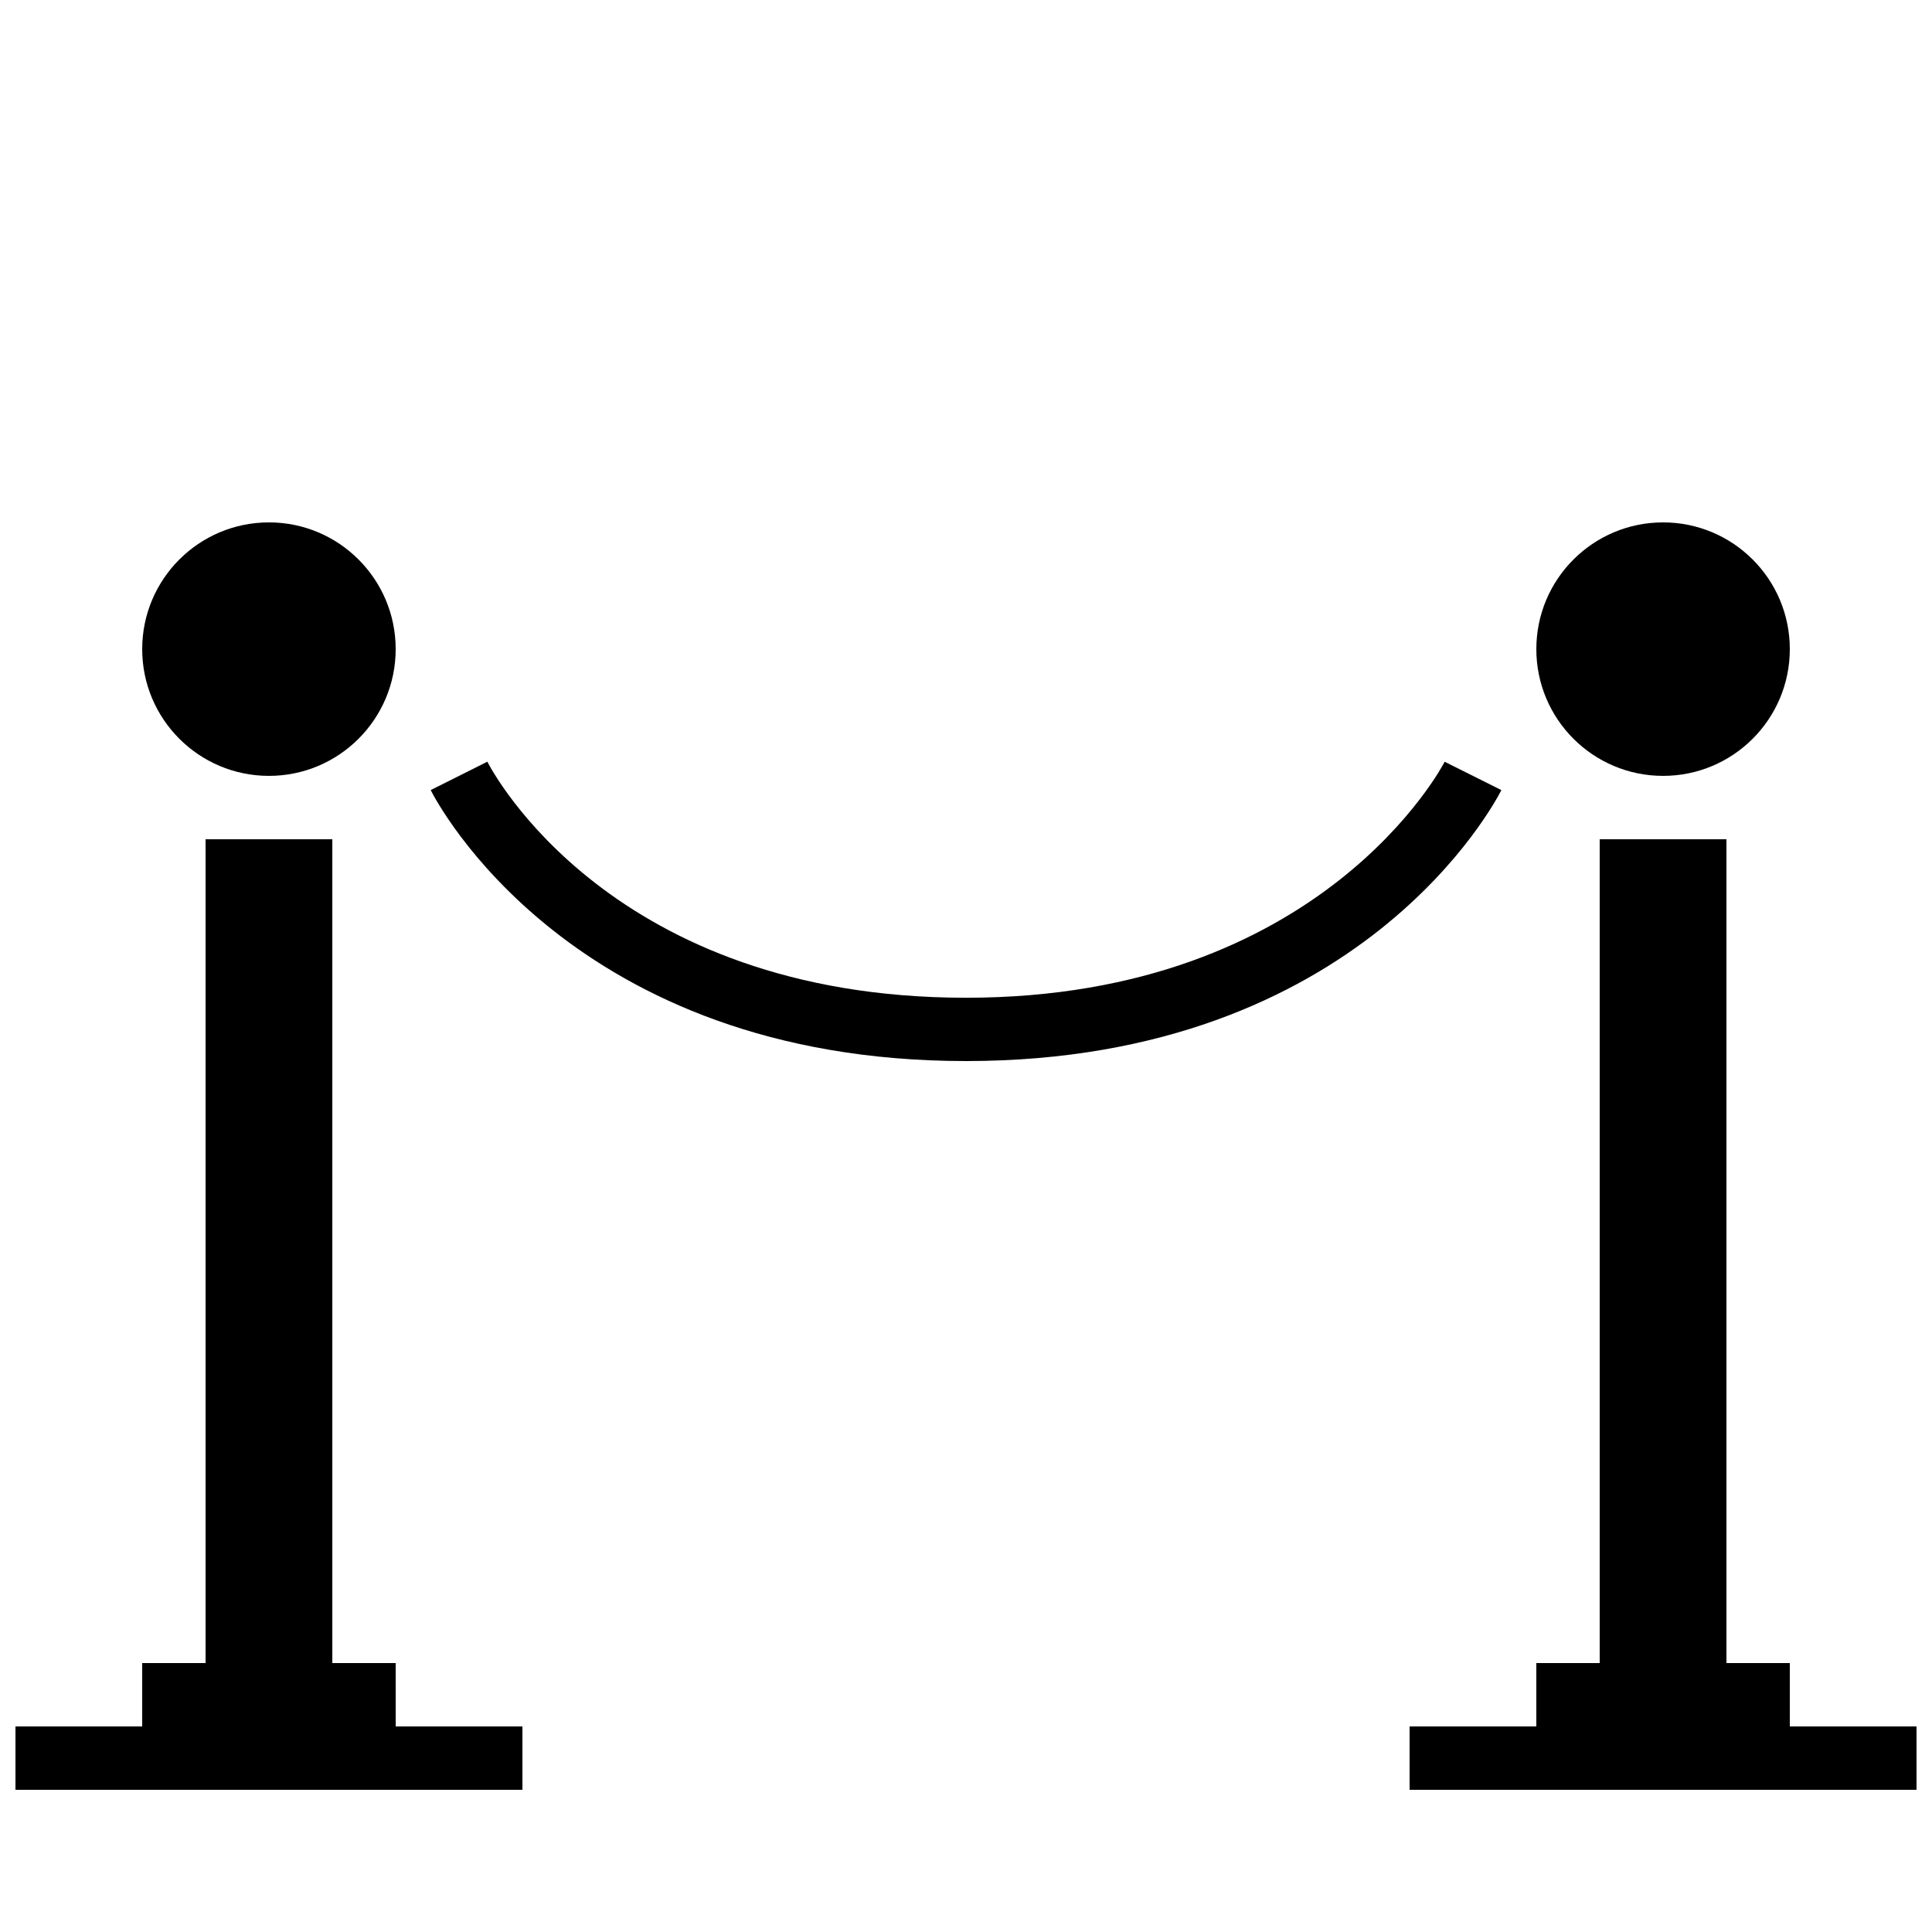<?xml version="1.0" encoding="UTF-8"?>
<!-- Uploaded to: ICON Repo, www.iconrepo.com, Generator: ICON Repo Mixer Tools -->
<svg width="800px" height="800px" version="1.1" viewBox="144 144 512 512" xmlns="http://www.w3.org/2000/svg">
 <defs>
  <clipPath id="b">
   <path d="m148.09 366h134.91v253h-134.91z"/>
  </clipPath>
  <clipPath id="a">
   <path d="m517 366h134.9v253h-134.9z"/>
  </clipPath>
 </defs>
 <path d="m248.86 316.03c0 18.547-15.039 33.586-33.586 33.586-18.551 0-33.59-15.039-33.59-33.586 0-18.551 15.039-33.59 33.59-33.59 18.547 0 33.586 15.039 33.586 33.59"/>
 <path d="m618.32 316.03c0 18.547-15.039 33.586-33.586 33.586-18.551 0-33.59-15.039-33.59-33.586 0-18.551 15.039-33.59 33.59-33.59 18.547 0 33.586 15.039 33.586 33.59"/>
 <g clip-path="url(#b)">
  <path d="m248.86 584.73h-16.793v-218.32h-33.586v218.32h-16.797v16.793h-33.586v16.793h134.35v-16.793h-33.586z"/>
 </g>
 <g clip-path="url(#a)">
  <path d="m618.32 601.52v-16.793h-16.793v-218.32h-33.59v218.32h-16.793v16.793h-33.586v16.793h134.35v-16.793z"/>
 </g>
 <path d="m400 425.19c-104.74 0-140.39-68.887-141.86-71.809l15.012-7.523c1.293 2.535 32.898 62.555 126.86 62.555 94.48 0 126.52-61.902 126.84-62.539l15.031 7.508c-1.496 2.922-37.148 71.809-141.89 71.809z"/>
</svg>
